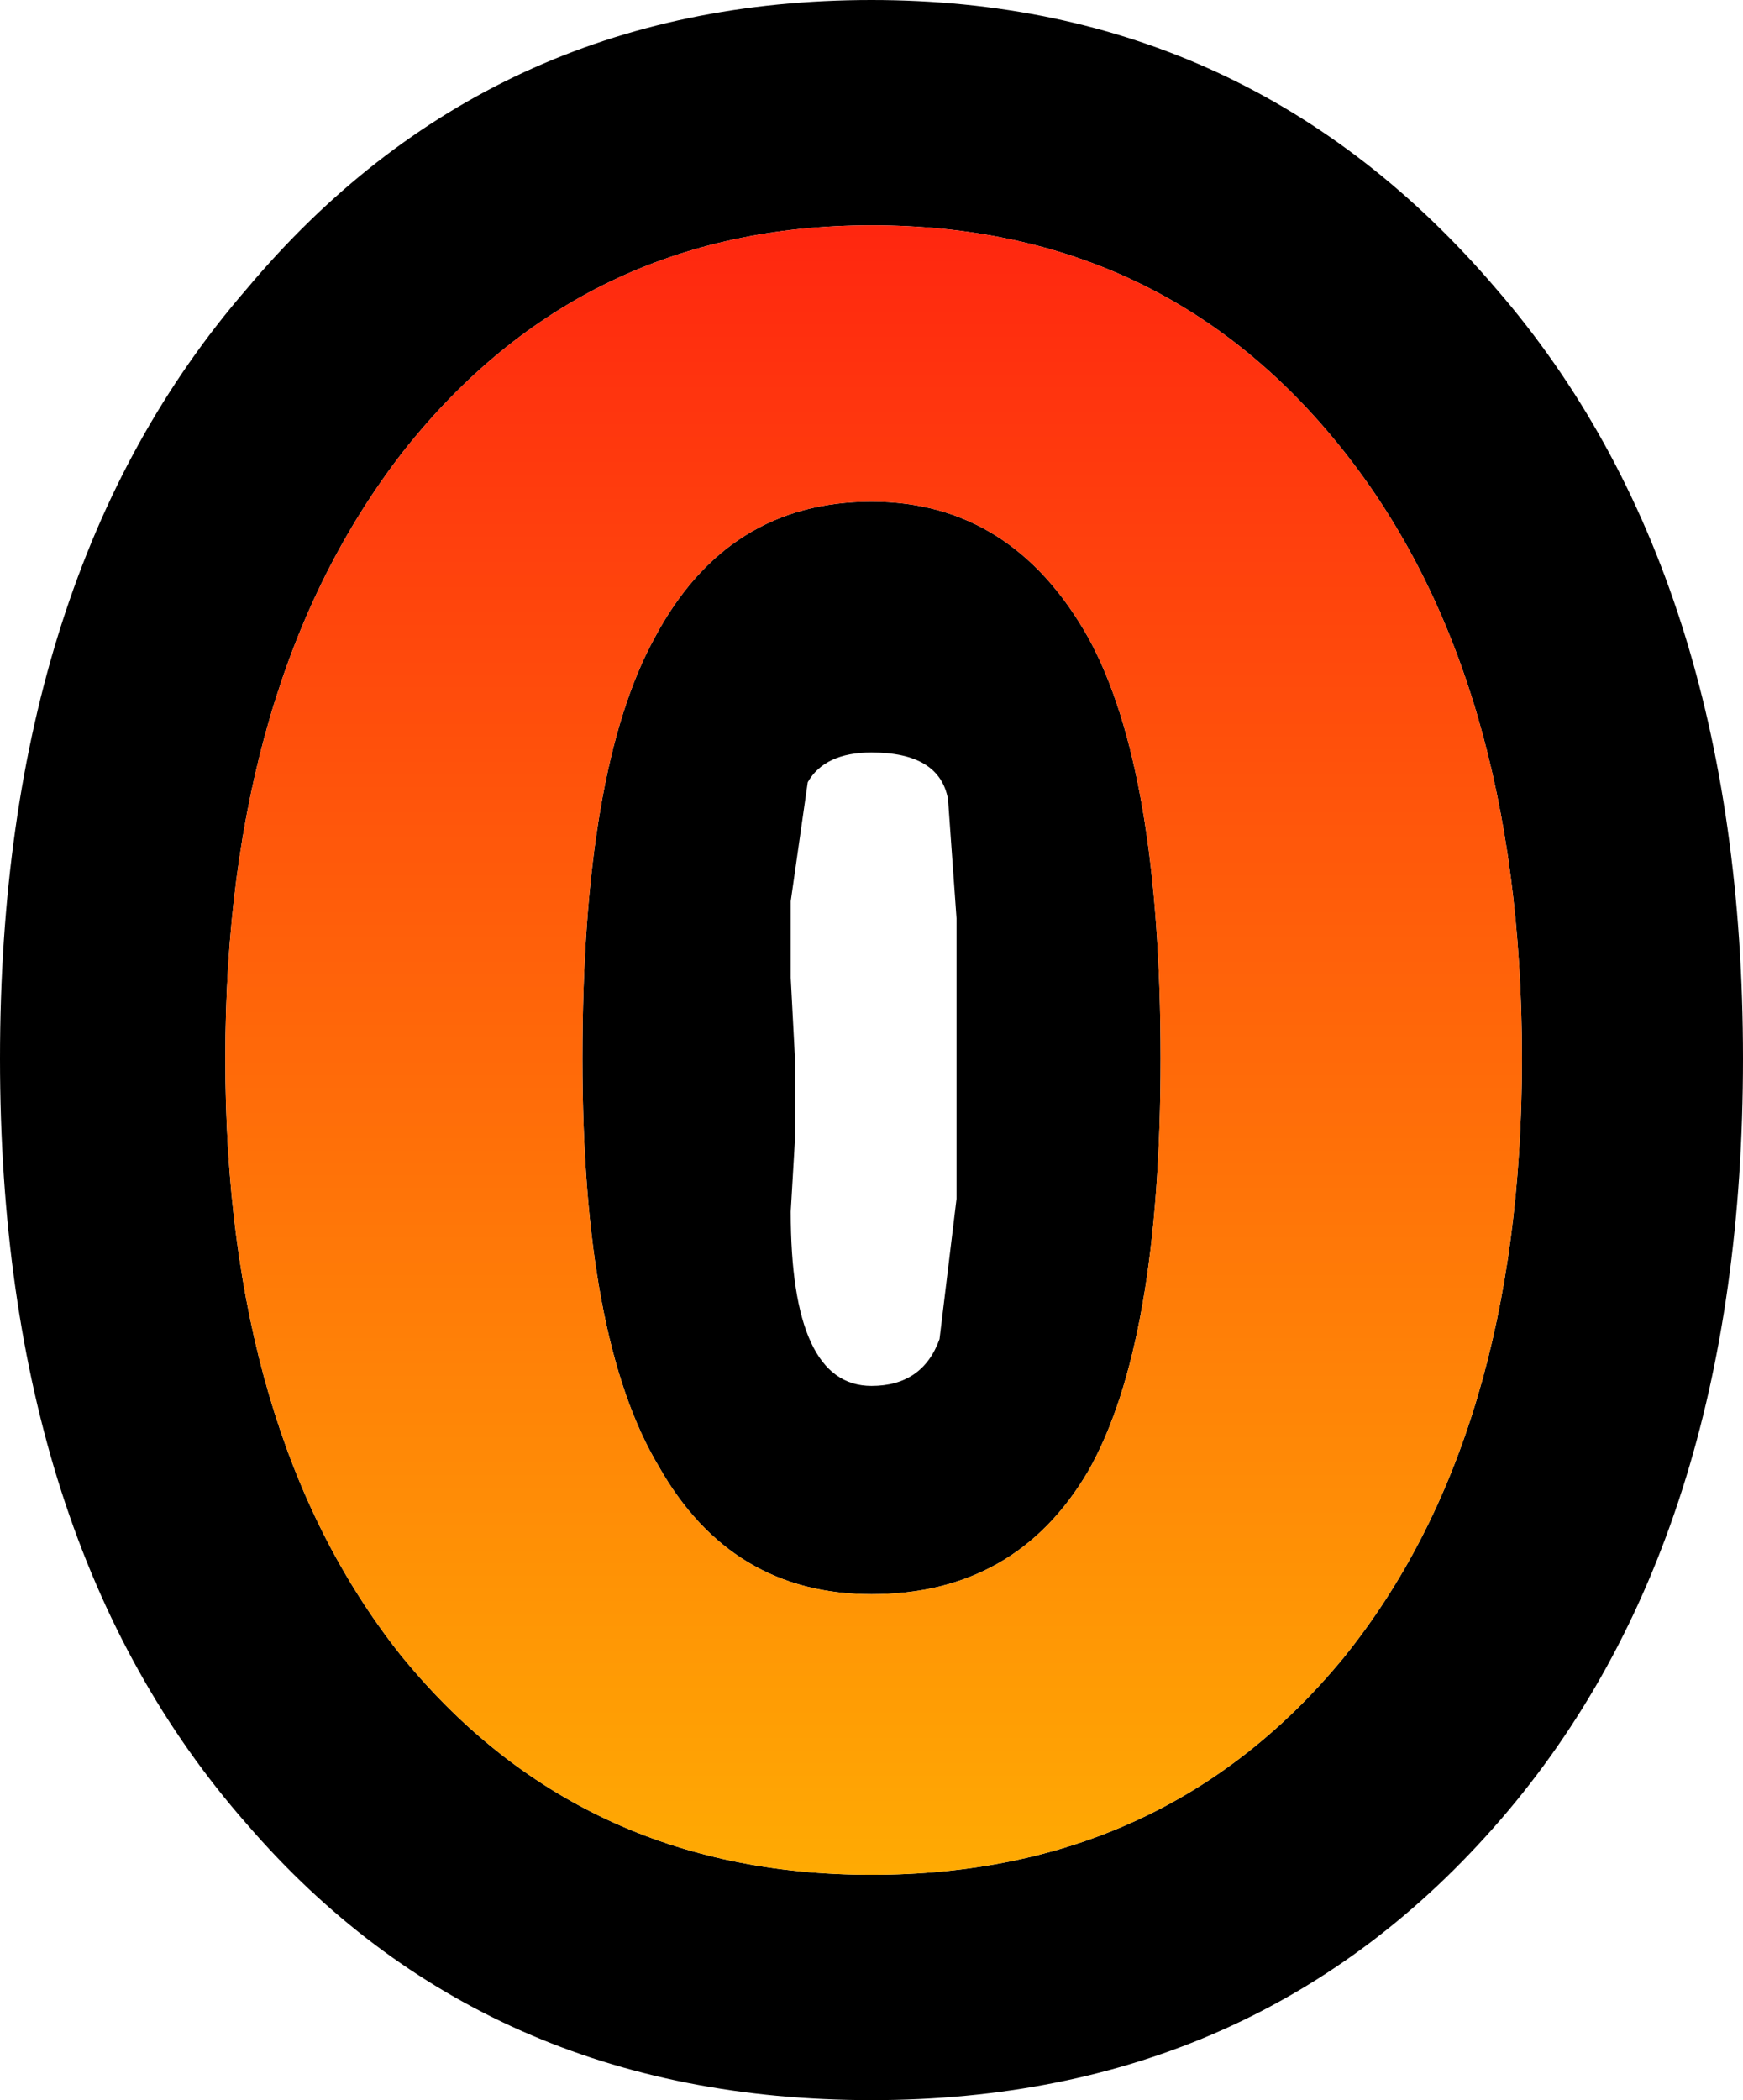 <?xml version="1.0" encoding="UTF-8" standalone="no"?>
<svg xmlns:xlink="http://www.w3.org/1999/xlink" height="24.7px" width="20.5px" xmlns="http://www.w3.org/2000/svg">
  <g transform="matrix(1.0, 0.0, 0.0, 1.0, 10.4, 13.2)">
    <path d="M5.4 -7.9 Q3.3 -10.55 -0.15 -10.55 -3.55 -10.55 -5.65 -7.9 -7.75 -5.2 -7.75 -0.75 -7.75 3.65 -5.7 6.25 -3.6 8.85 -0.15 8.85 3.3 8.85 5.4 6.3 7.5 3.7 7.5 -0.75 7.5 -5.25 5.4 -7.9 M10.1 -0.75 Q10.1 4.9 7.25 8.2 4.4 11.5 -0.15 11.5 -4.7 11.5 -7.5 8.25 -10.4 4.95 -10.4 -0.75 -10.4 -6.45 -7.5 -9.8 -4.65 -13.2 -0.15 -13.2 4.3 -13.2 7.2 -9.8 10.1 -6.45 10.1 -0.75 M0.75 -3.8 Q0.65 -4.35 -0.15 -4.35 -0.7 -4.35 -0.9 -4.0 L-1.1 -2.6 -1.1 -1.7 -1.05 -0.75 -1.05 0.2 -1.1 1.05 Q-1.1 3.1 -0.15 3.1 0.45 3.1 0.65 2.55 L0.85 0.9 0.85 -2.4 0.75 -3.8 M3.25 -0.75 Q3.25 2.6 2.4 4.1 1.55 5.55 -0.15 5.55 -1.8 5.55 -2.65 4.05 -3.55 2.55 -3.55 -0.75 -3.55 -4.15 -2.7 -5.7 -1.85 -7.3 -0.15 -7.3 1.5 -7.3 2.4 -5.7 3.25 -4.15 3.25 -0.75" fill="#000000" fill-rule="evenodd" stroke="none"/>
    <path d="M5.4 -7.9 Q7.5 -5.25 7.5 -0.75 7.5 3.7 5.4 6.3 3.3 8.85 -0.15 8.85 -3.6 8.85 -5.7 6.25 -7.75 3.65 -7.75 -0.75 -7.75 -5.2 -5.65 -7.9 -3.55 -10.55 -0.15 -10.55 3.3 -10.55 5.4 -7.9 M3.25 -0.75 Q3.25 -4.15 2.4 -5.7 1.5 -7.3 -0.15 -7.3 -1.85 -7.3 -2.7 -5.7 -3.55 -4.15 -3.55 -0.75 -3.55 2.55 -2.65 4.05 -1.8 5.55 -0.15 5.55 1.55 5.55 2.4 4.1 3.25 2.6 3.25 -0.75" fill="url(#gradient0)" fill-rule="evenodd" stroke="none"/>
  </g>
  <defs>
    <linearGradient gradientTransform="matrix(0.0, 0.017, -0.009, 0.0, -0.1, 0.2)" gradientUnits="userSpaceOnUse" id="gradient0" spreadMethod="pad" x1="-819.2" x2="819.2">
      <stop offset="0.0" stop-color="#ff1111"/>
      <stop offset="0.988" stop-color="#ffcc00"/>
    </linearGradient>
  </defs>
</svg>
